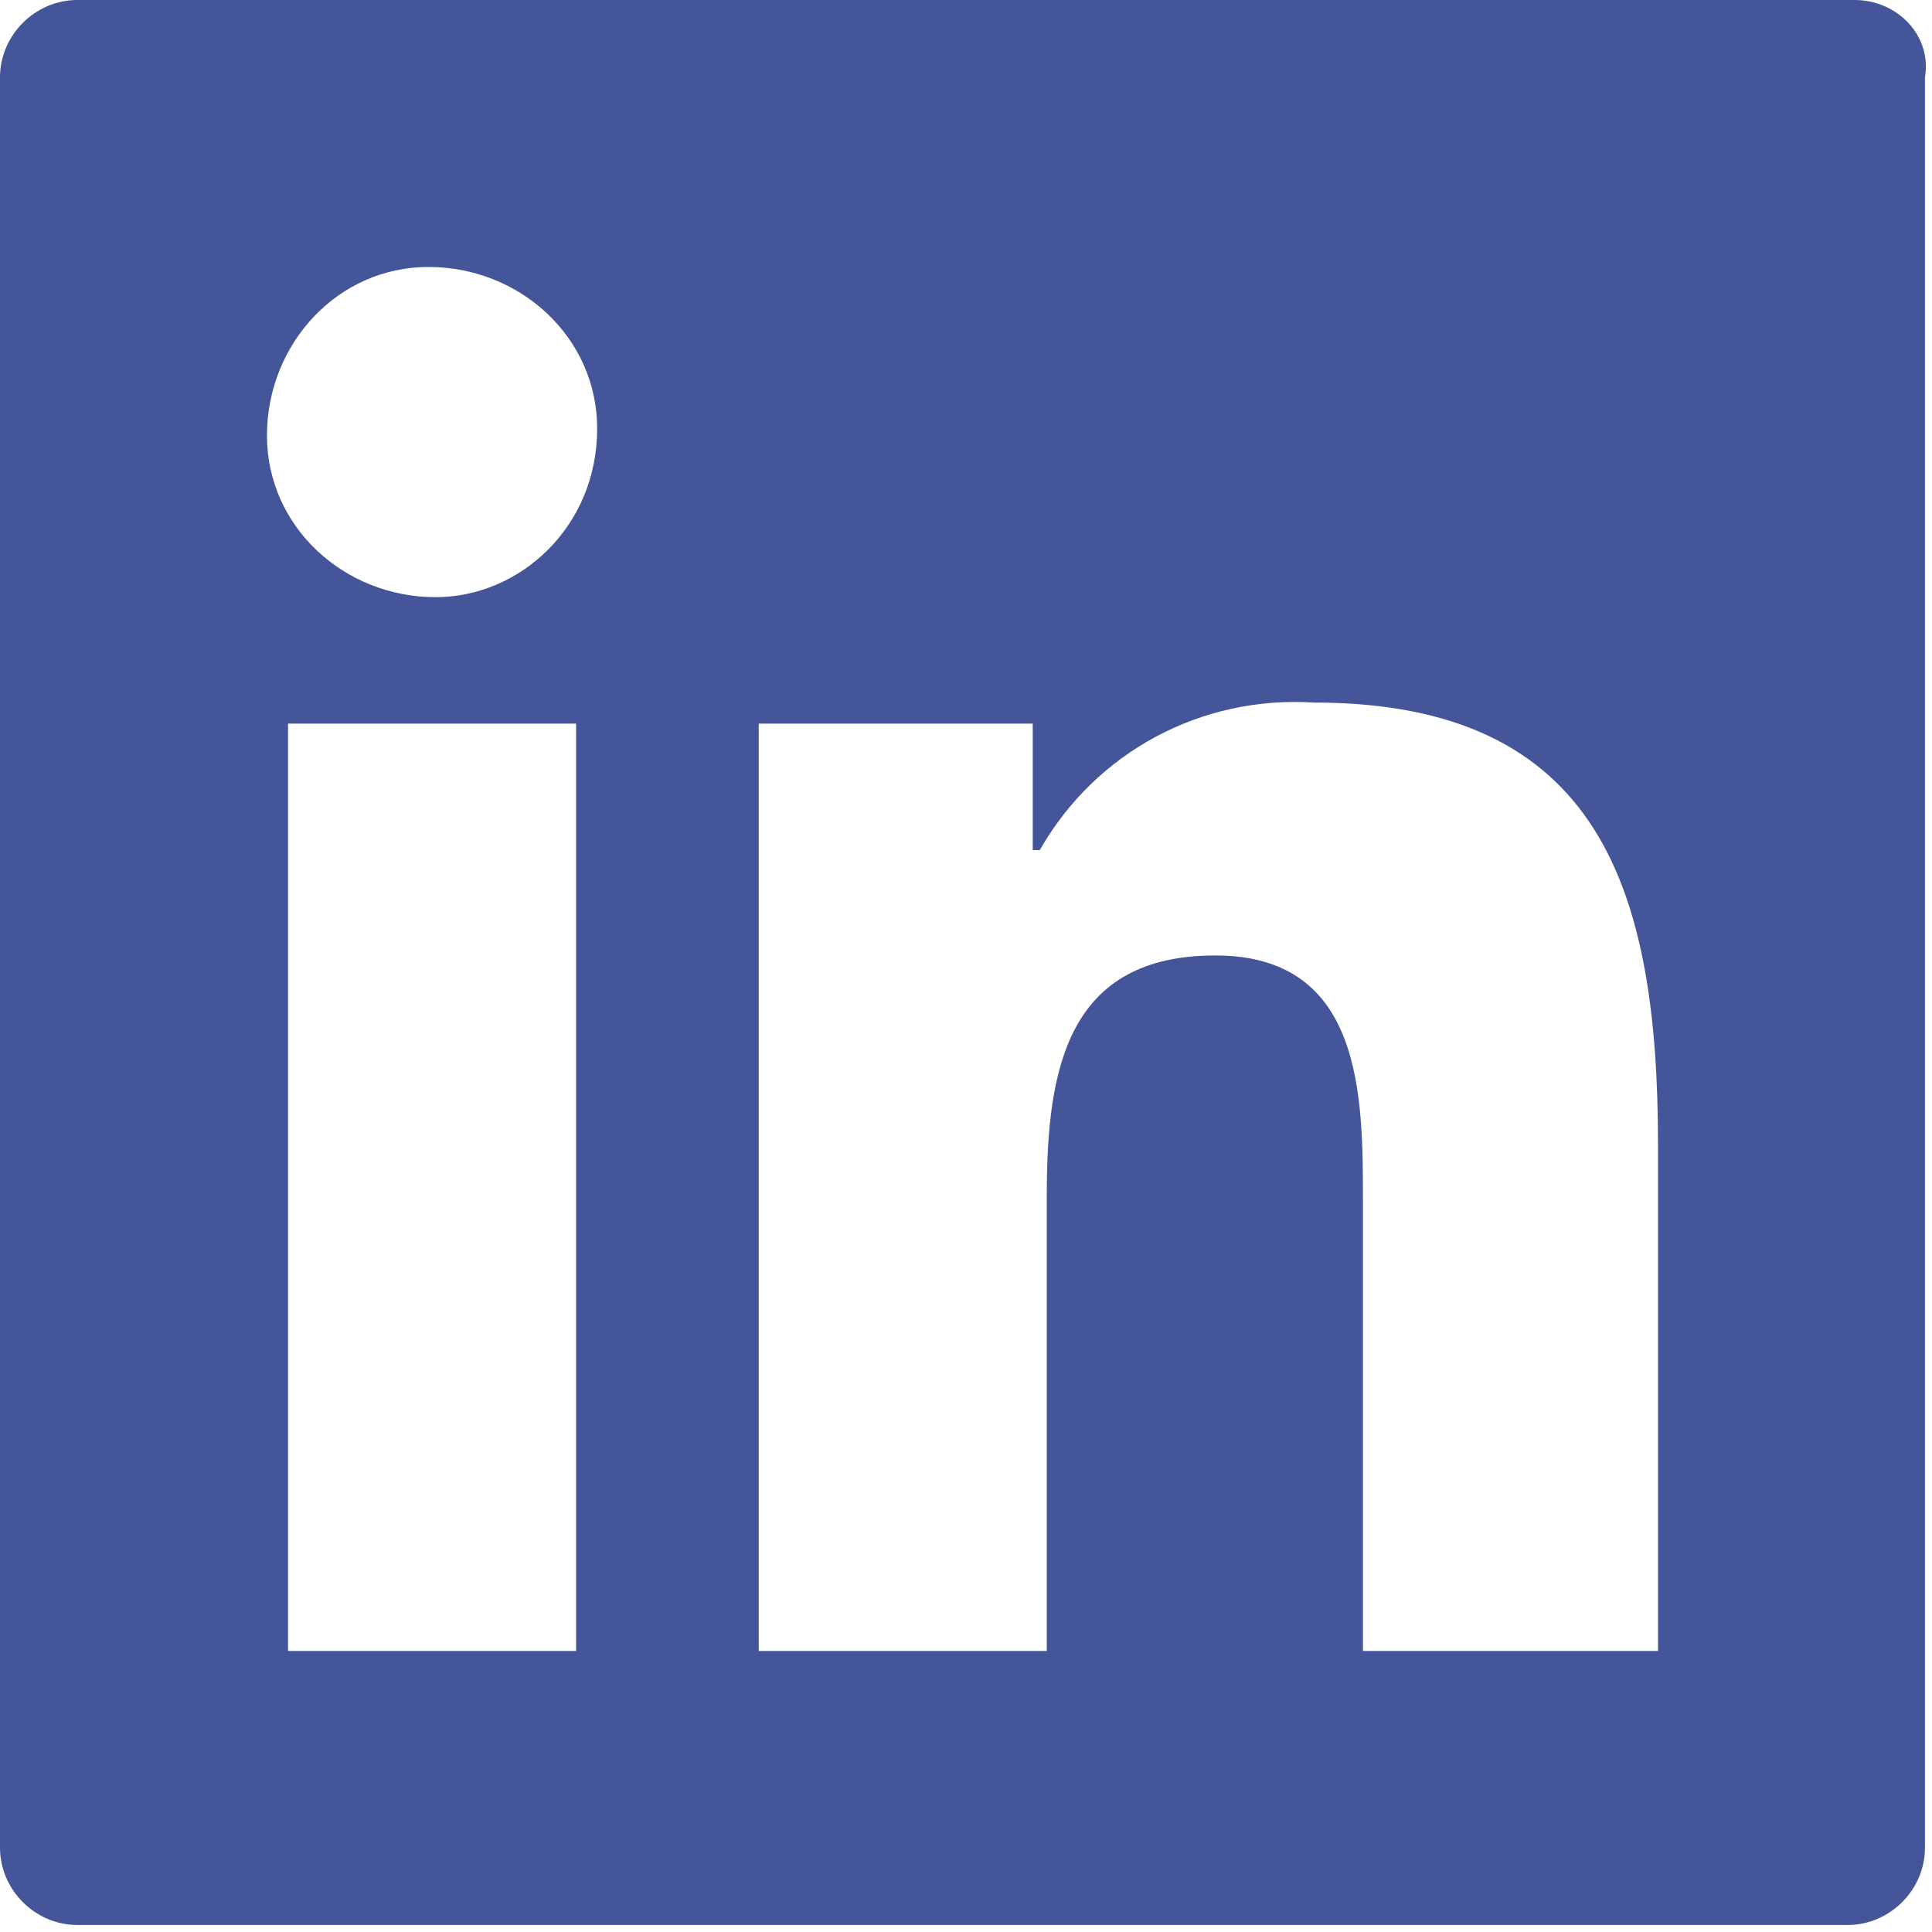 <?xml version="1.0" encoding="utf-8"?>
<!-- Generator: Adobe Illustrator 21.1.0, SVG Export Plug-In . SVG Version: 6.00 Build 0)  -->
<svg version="1.1" id="Layer_1" xmlns="http://www.w3.org/2000/svg" xmlns:xlink="http://www.w3.org/1999/xlink" x="0px" y="0px"
	 viewBox="0 0 27.5 27.5" style="enable-background:new 0 0 27.5 27.5;" xml:space="preserve">
<style type="text/css">
	.st0{fill:#445599;}
</style>
<title>linkedIN_icon_white</title>
<g id="Layer_2">
	<g id="Layer_1-2">
		<path class="st0" d="M26.4,0H1.1C0.5,0,0,0.5,0,1.1v25.2c0,0.6,0.5,1.1,1.1,1.1h25.2c0.6,0,1.1-0.5,1.1-1.1V1.1
			C27.5,0.5,27,0,26.4,0z M8.2,23.5H4.1V10.3h4.1V23.5z M6.2,8.5c-1.3,0-2.4-1-2.4-2.3c0-1.3,1-2.4,2.3-2.4s2.4,1,2.4,2.3
			c0,0,0,0,0,0C8.5,7.5,7.4,8.5,6.2,8.5L6.2,8.5z M23.5,23.5h-4.1v-6.4c0-1.5,0-3.5-2.1-3.5s-2.4,1.6-2.4,3.4v6.5h-4.1V10.3h3.9v1.8
			h0.1c0.8-1.4,2.3-2.2,3.9-2.1c4.1,0,4.9,2.7,4.9,6.3V23.5z"/>
	</g>
</g>
</svg>
